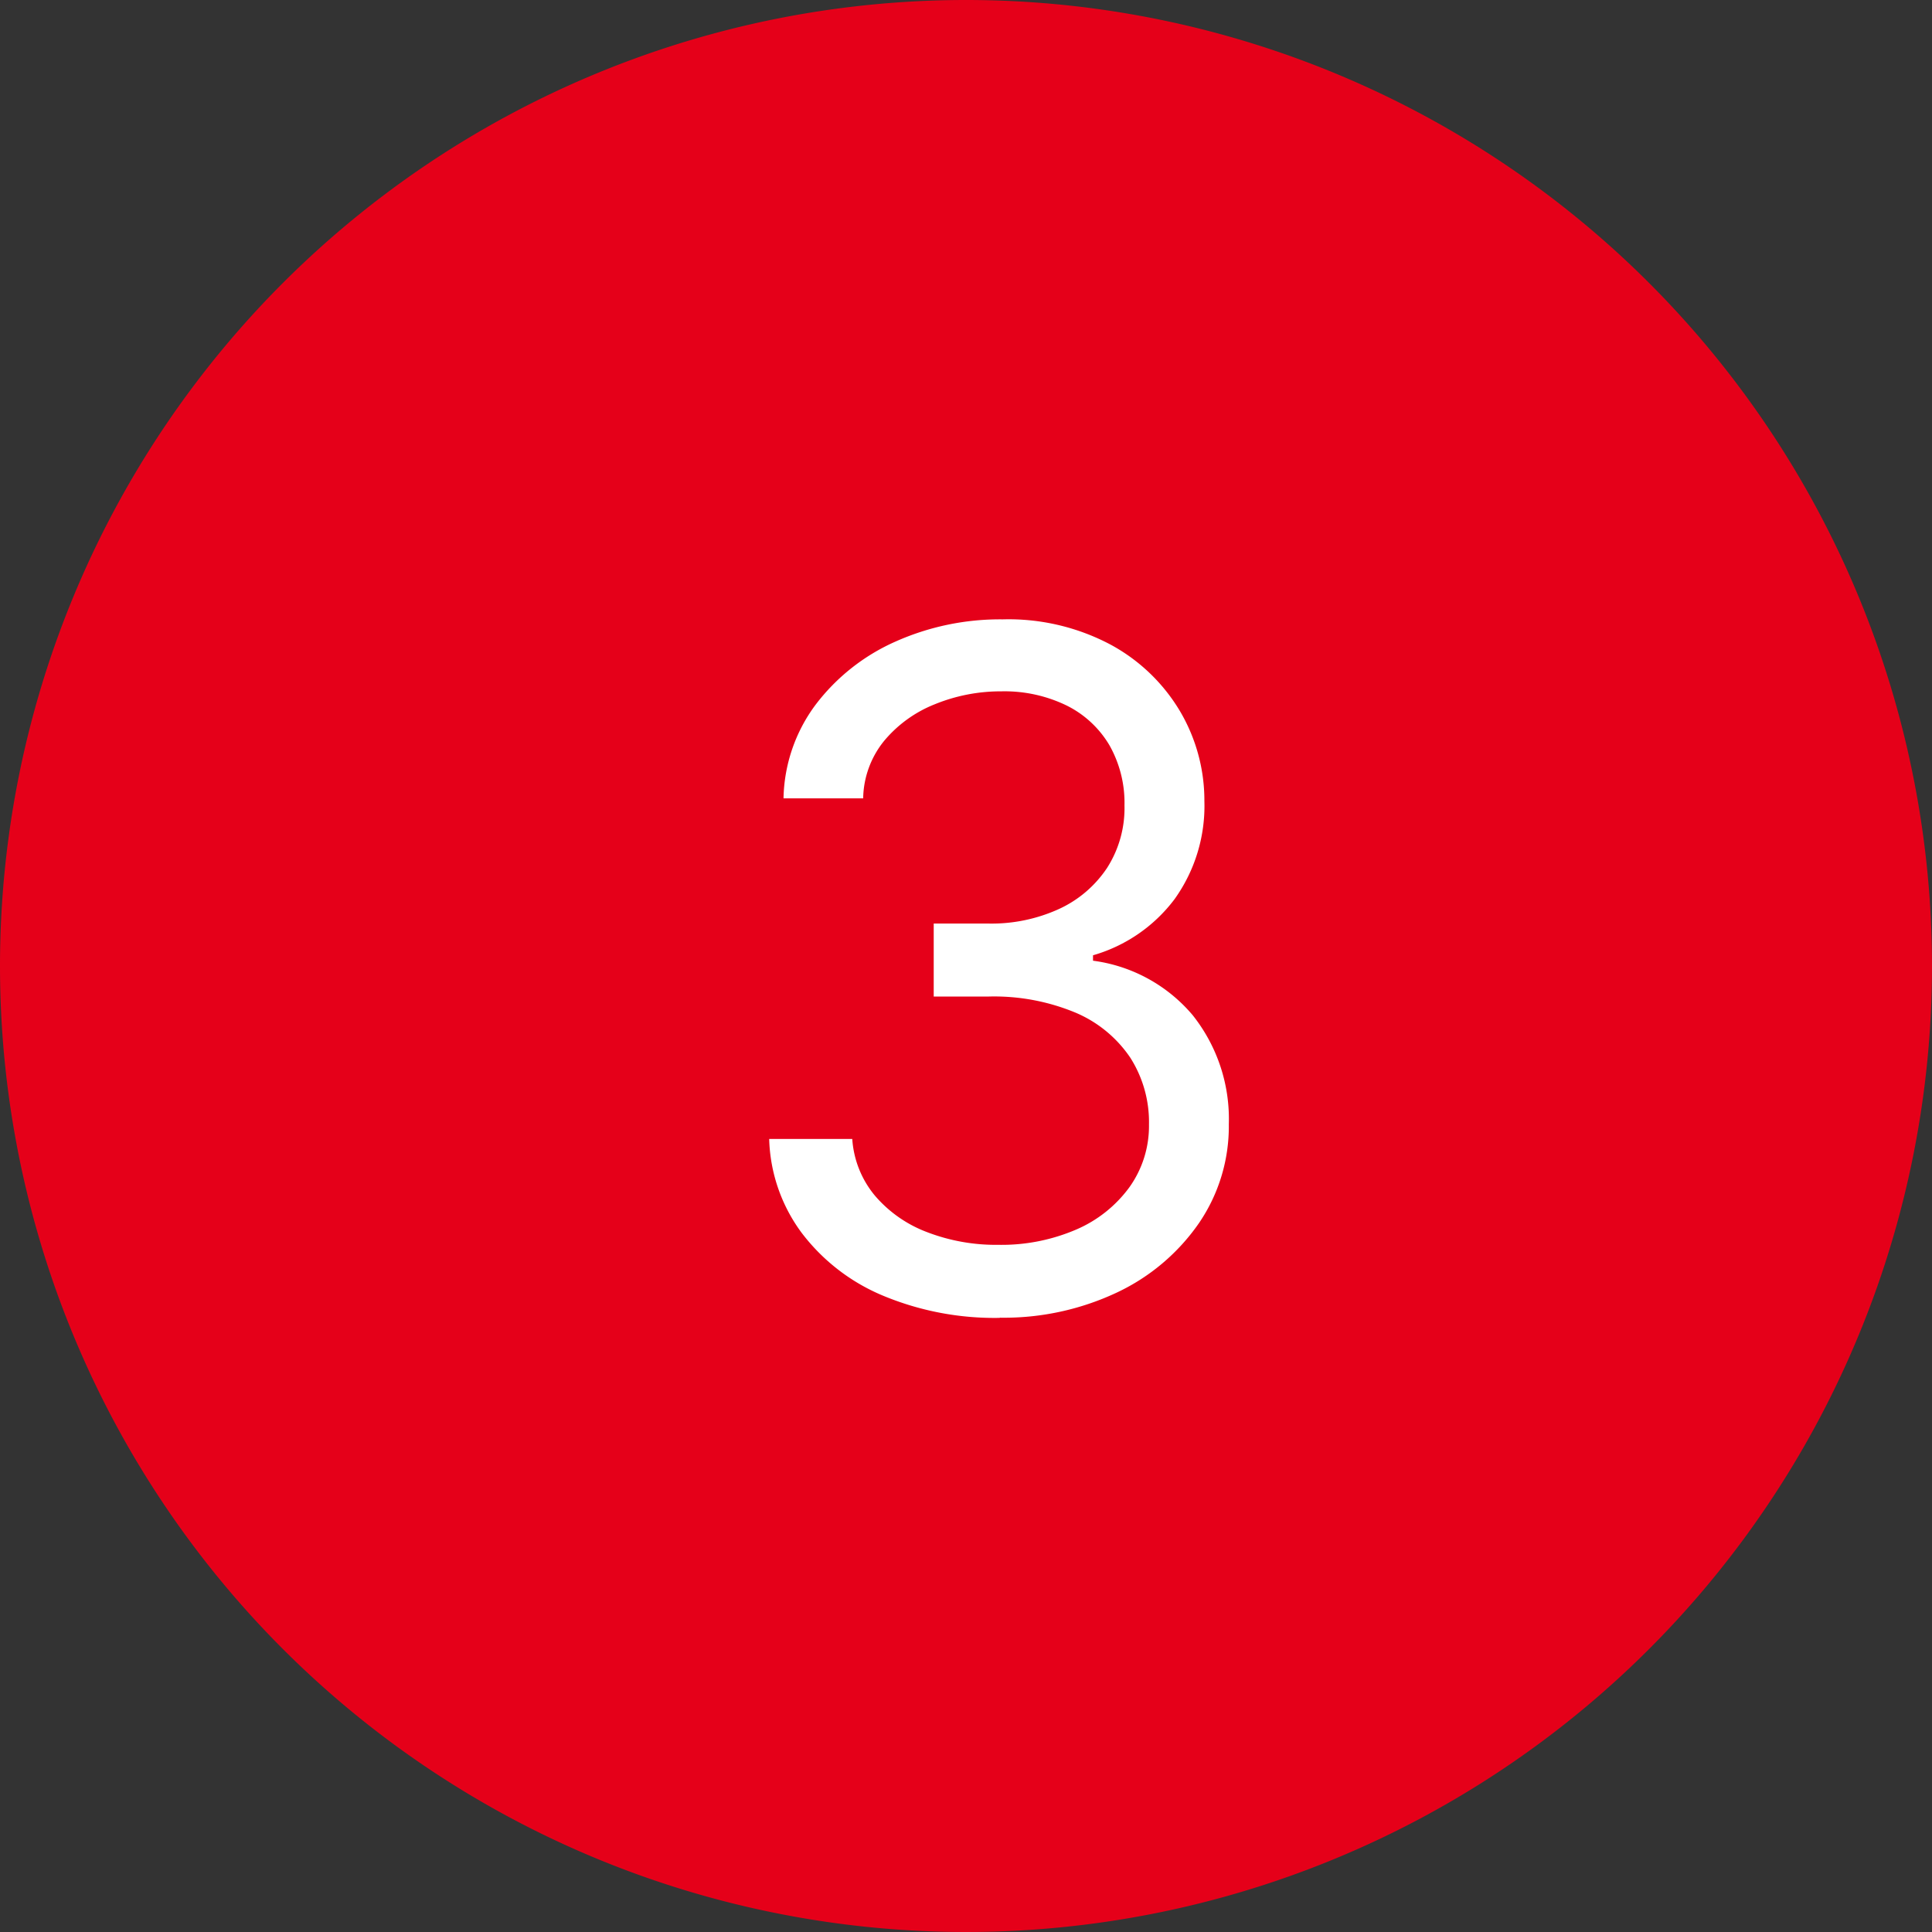 <svg id="Group_60" data-name="Group 60" xmlns="http://www.w3.org/2000/svg" xmlns:xlink="http://www.w3.org/1999/xlink" width="31" height="31" viewBox="0 0 31 31">
  <rect x="0" y="0" width="31" height="31" fill="#333333" stroke="none"/>
  <defs>
    <clipPath id="clip-path">
      <rect id="Rectangle_424" data-name="Rectangle 424" width="31" height="31" fill="none"/>
    </clipPath>
  </defs>
  <g id="Group_59" data-name="Group 59" clip-path="url(#clip-path)">
    <path id="Path_45" data-name="Path 45" d="M15.5,0A15.5,15.5,0,1,1,0,15.5,15.5,15.5,0,0,1,15.5,0" fill="#e50019"/>
    <path id="Path_46" data-name="Path 46" d="M16.044,21.146a4.659,4.659,0,0,1-1.882-.359,3.161,3.161,0,0,1-1.3-1.007,2.645,2.645,0,0,1-.52-1.505h1.333a1.585,1.585,0,0,0,.362.908,2.049,2.049,0,0,0,.835.586,3.081,3.081,0,0,0,1.147.205,3.033,3.033,0,0,0,1.249-.245,2.065,2.065,0,0,0,.856-.682,1.689,1.689,0,0,0,.312-1.005,1.921,1.921,0,0,0-.3-1.071,2,2,0,0,0-.875-.721,3.4,3.4,0,0,0-1.4-.26h-.879V14.819h.879a2.605,2.605,0,0,0,1.134-.235,1.856,1.856,0,0,0,.77-.66,1.779,1.779,0,0,0,.278-1,1.876,1.876,0,0,0-.242-.967,1.646,1.646,0,0,0-.685-.636,2.278,2.278,0,0,0-1.05-.228A2.794,2.794,0,0,0,15,11.3a2.036,2.036,0,0,0-.813.587,1.5,1.5,0,0,0-.337.923H12.572a2.593,2.593,0,0,1,.513-1.5A3.267,3.267,0,0,1,14.356,10.3a4.113,4.113,0,0,1,1.732-.362,3.492,3.492,0,0,1,1.735.407,2.9,2.9,0,0,1,1.114,1.072,2.817,2.817,0,0,1,.388,1.436,2.568,2.568,0,0,1-.479,1.575,2.5,2.5,0,0,1-1.308.9v.087a2.522,2.522,0,0,1,1.6.875,2.676,2.676,0,0,1,.579,1.749,2.751,2.751,0,0,1-.48,1.588,3.316,3.316,0,0,1-1.311,1.11,4.255,4.255,0,0,1-1.886.406" fill="#fff"/>
  </g>
</svg>
